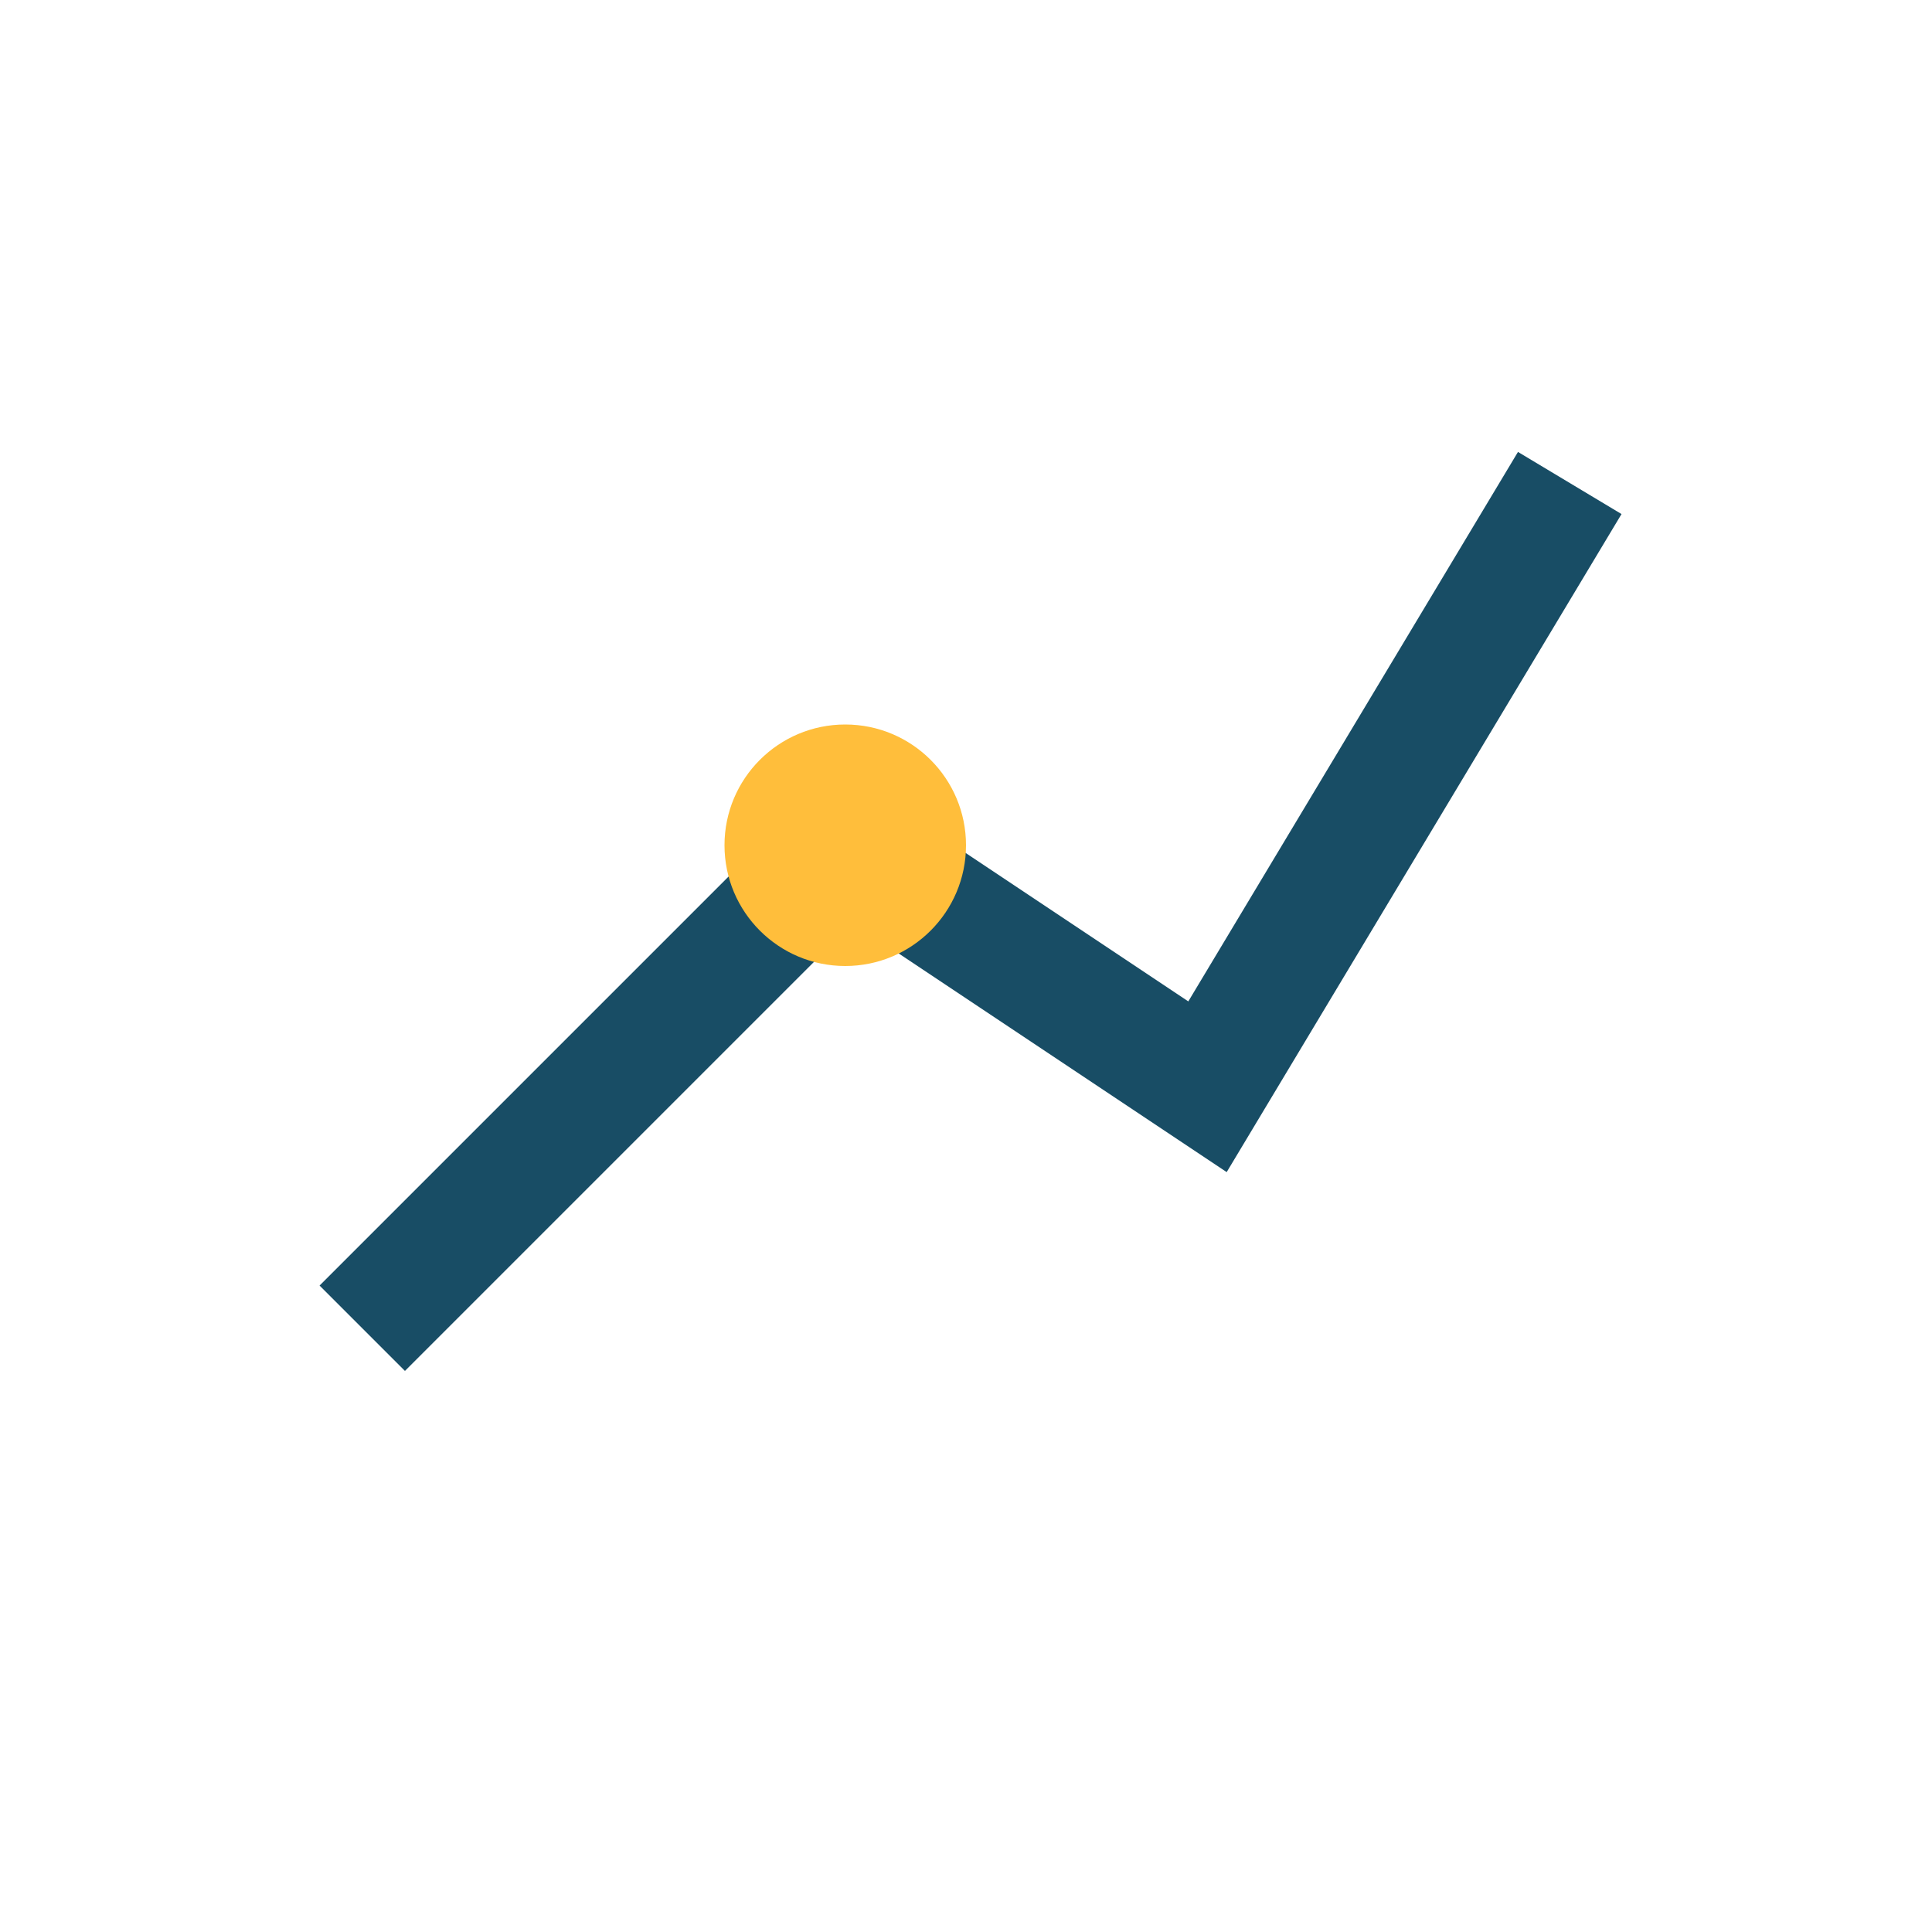 <?xml version="1.0" encoding="UTF-8"?>
<svg xmlns="http://www.w3.org/2000/svg" width="32" height="32" viewBox="0 0 32 32"><polyline points="6,22 14,14 20,18 26,8" fill="none" stroke="#184D65" stroke-width="2"/><circle cx="14" cy="14" r="2" fill="#FFBE3B"/></svg>